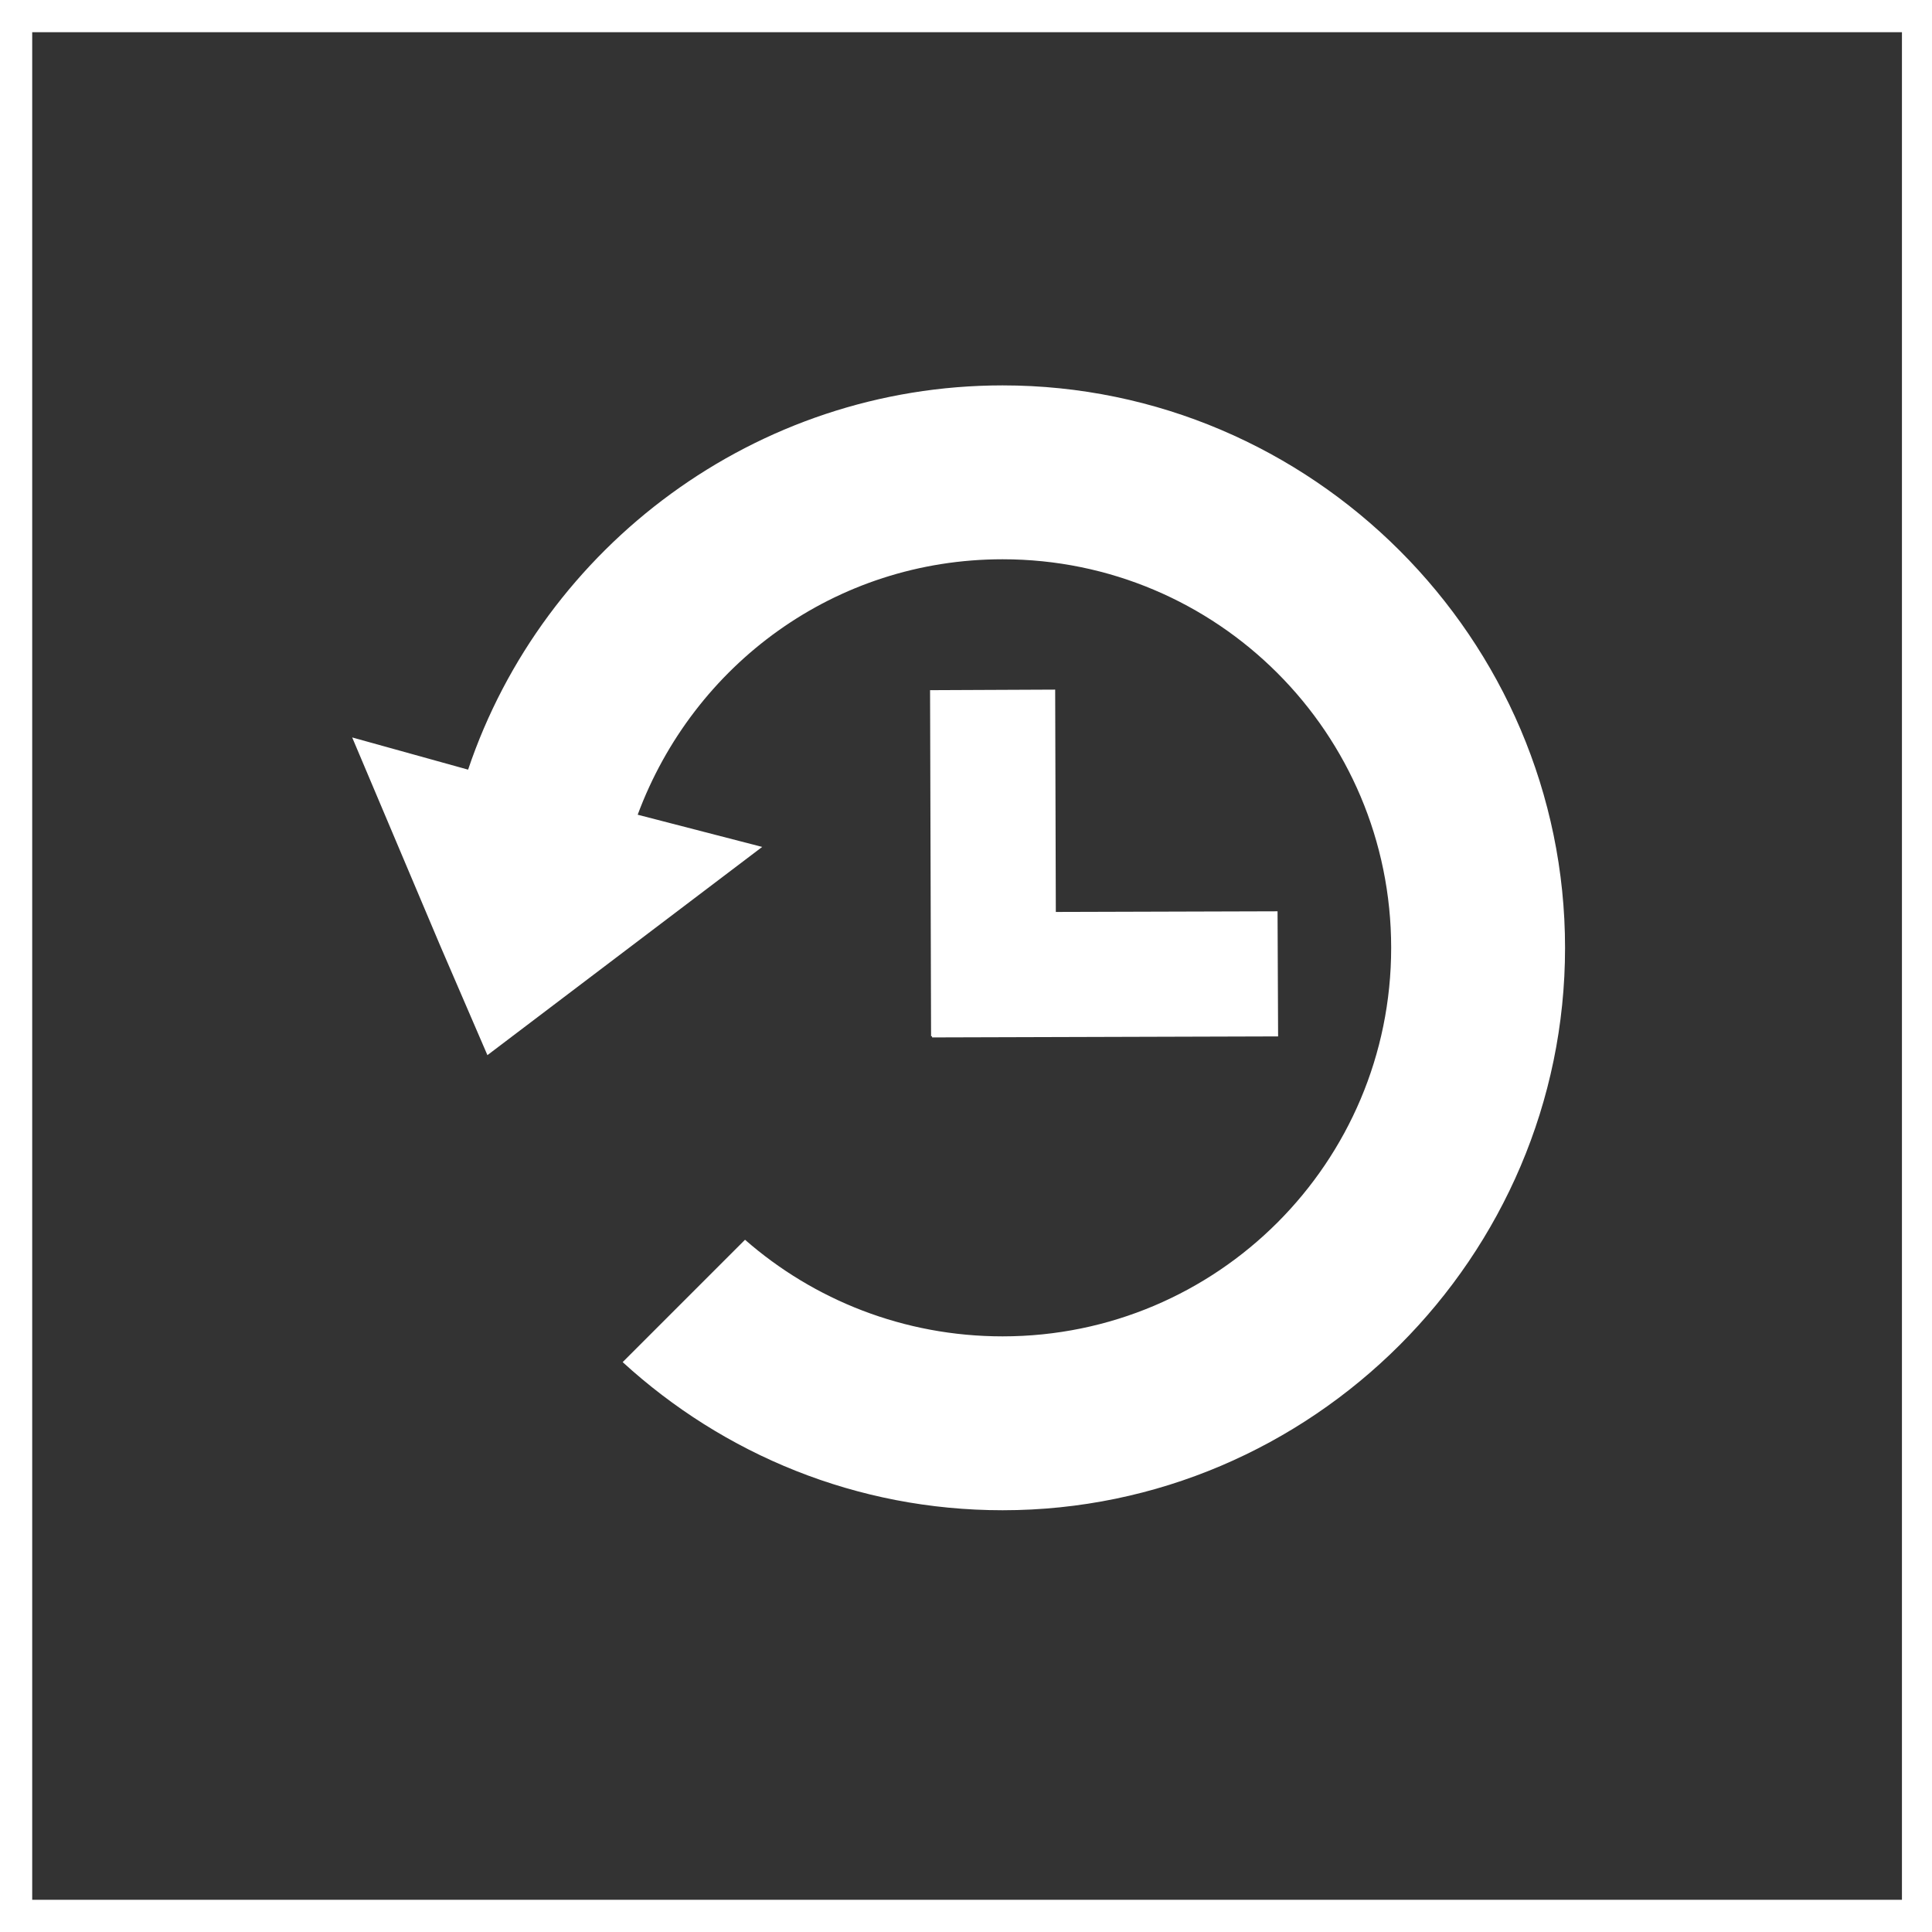<?xml version="1.0" encoding="UTF-8" standalone="no"?>
<!-- Generator: Adobe Illustrator 23.0.3, SVG Export Plug-In . SVG Version: 6.00 Build 0)  -->

<svg
   version="1.1"
   id="Vrstva_1"
   x="0px"
   y="0px"
   viewBox="0 0 90 90"
   style="enable-background:new 0 0 90 90;"
   xml:space="preserve"
   sodipodi:docname="btnHistory.svg"
   inkscape:version="1.3.2 (091e20e, 2023-11-25, custom)"
   xmlns:inkscape="http://www.inkscape.org/namespaces/inkscape"
   xmlns:sodipodi="http://sodipodi.sourceforge.net/DTD/sodipodi-0.dtd"
   xmlns="http://www.w3.org/2000/svg"
   xmlns:svg="http://www.w3.org/2000/svg"><rect x="0" y="0" width="90" height="90" fill="#333333" stroke="none"/><defs
   id="defs9" /><sodipodi:namedview
   id="namedview9"
   pagecolor="#ffffff"
   bordercolor="#000000"
   borderopacity="0.25"
   inkscape:showpageshadow="2"
   inkscape:pageopacity="0.0"
   inkscape:pagecheckerboard="0"
   inkscape:deskcolor="#d1d1d1"
   inkscape:zoom="20.066667"
   inkscape:cx="44.999999"
   inkscape:cy="45.049833"
   inkscape:window-width="3840"
   inkscape:window-height="2047"
   inkscape:window-x="3829"
   inkscape:window-y="2"
   inkscape:window-maximized="1"
   inkscape:current-layer="g9" />
<style
   type="text/css"
   id="style1">
	.st0{fill:#FFFFFF;}
	.st1{fill:url(#SVGID_1_);}
</style>
<g
   id="g9"
   transform="translate(-0.15,0.947)">
	<g
   id="g7"
   transform="translate(0,0.05)">
		
		<g
   id="g6">
			
		</g>
	</g>
	<g
   id="g8"
   transform="translate(1.794,0.199)">
		<path
   class="st0"
   d="m 18.862,42.907 -4.1,-9.7 5.4,1.5 c 3.5,-10.4 13.4,-17.9 24.9,-17.9 14.4,0 26.2,11.8 26.2,26.2 0,14.4 -11.8,26.2 -26.2,26.2 -6.8,0 -13,-2.6 -17.7,-6.9 l 5.7,-5.7 c 3.2,2.8 7.4,4.5 12,4.5 10,0 18.1,-8.1 18.1,-18.1 0,-10 -8.1,-18.1 -18.1,-18.1 -7.8,0 -14.4,4.9 -17,11.9 l 5.8,1.5 -12.8,9.7 z"
   id="path7" />
	<polygon
   class="st1"
   points="14,32.6 76,32.5 75.9,20.1 13.9,20.2 "
   id="polygon1"
   style="fill:#ffffff"
   transform="matrix(0,0.26,-0.47,0,57.004,27.365)" /><polygon
   class="st1"
   points="75.9,20.1 13.9,20.2 14,32.6 76,32.5 "
   id="polygon1-5"
   style="fill:#ffffff"
   transform="matrix(-0.26,0,0,-0.47,61.509,56.628)" /></g><path
   class="st2"
   d="M 90,90 H 0 V 0 H 90 Z M 1.5,88.5 H 88.6 V 1.5 H 1.5 Z"
   id="path3"
   style="enable-background:new 0 0 90 90;fill:#ffffff"
   transform="translate(0.15,-0.947)" />
		

</g>
</svg>
